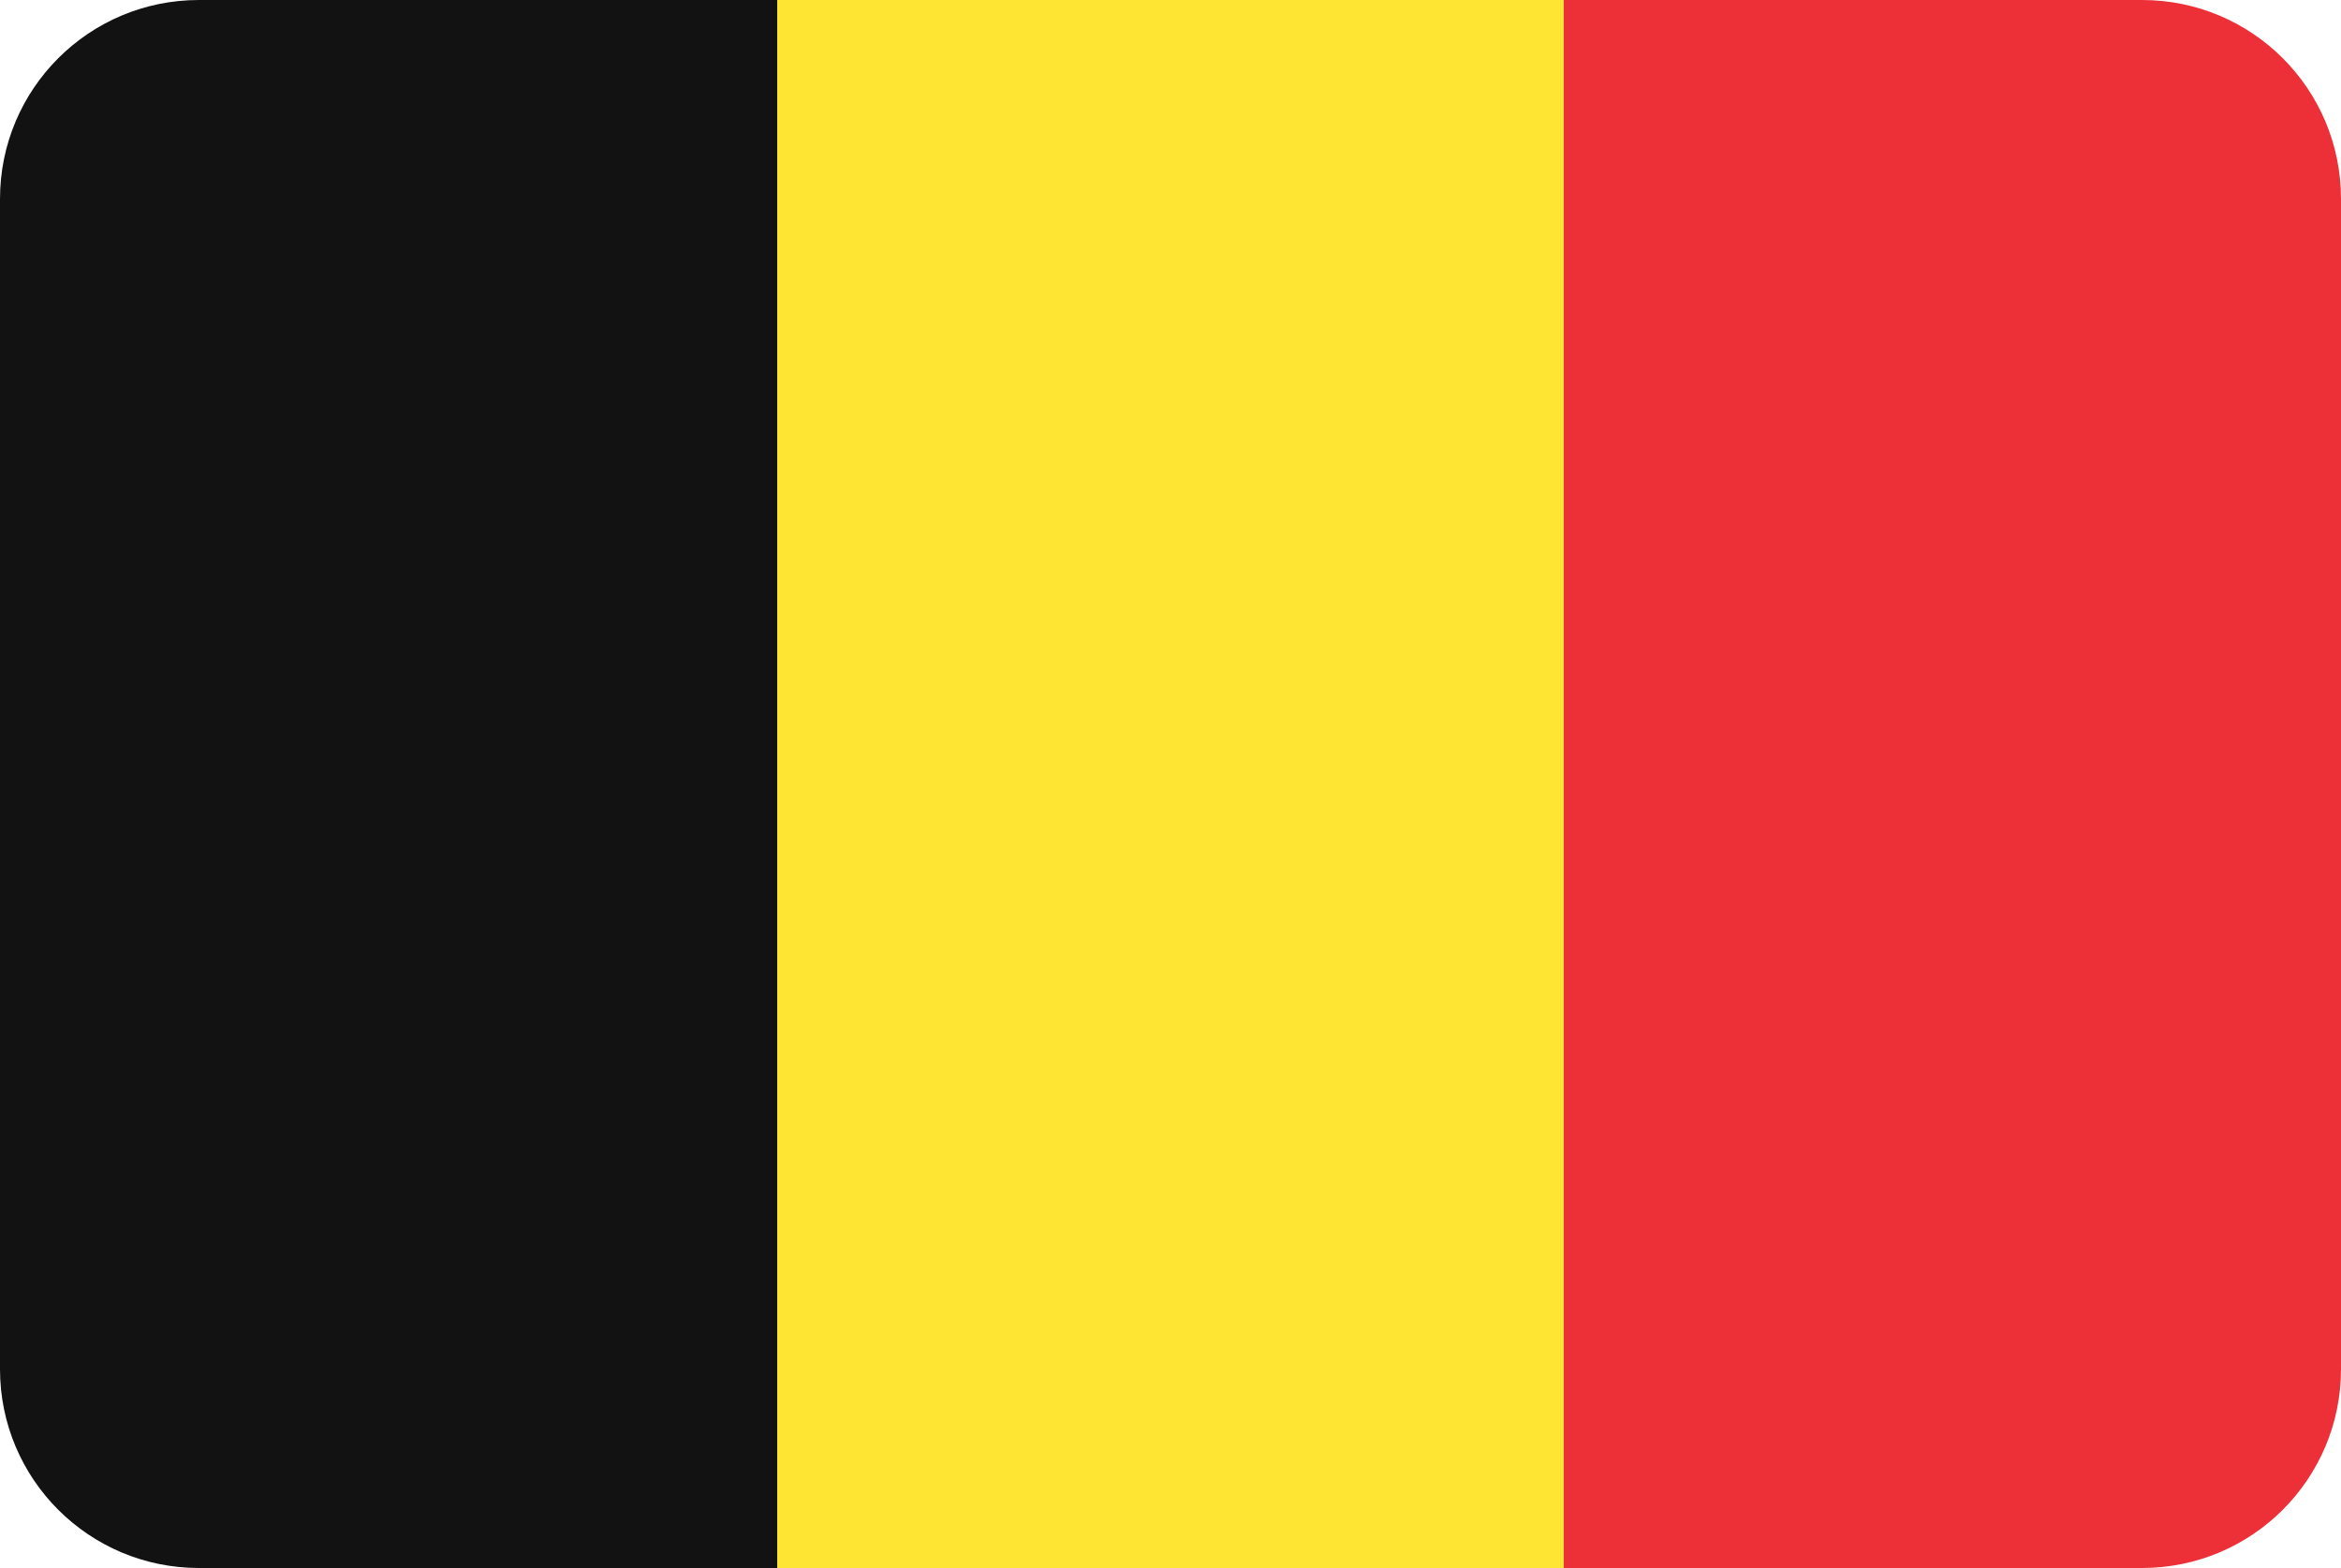 <?xml version="1.0" encoding="utf-8"?>
<!-- Generator: Adobe Illustrator 19.1.0, SVG Export Plug-In . SVG Version: 6.00 Build 0)  -->
<svg version="1.1" id="Flags" xmlns="http://www.w3.org/2000/svg" xmlns:xlink="http://www.w3.org/1999/xlink" x="0px" y="0px"
	 viewBox="0 0 200 134" style="enable-background:new 0 0 200 134;" xml:space="preserve">
<style type="text/css">
	.st0{fill:#121212;}
	.st1{fill:#FFE533;}
	.st2{fill:#ED2F37;}
</style>
<g>
	<g>
		<path class="st0" d="M17,0C7.6,0,0,7.6,0,17v100c0,9.4,7.6,17,17,17h49.4V0H17z"/>
	</g>
	<g>
		<rect x="66.4" class="st1" width="67.2" height="134"/>
	</g>
	<g>
		<path class="st2" d="M183,0h-49.4v134H183c9.4,0,17-7.6,17-17V17C200,7.6,192.4,0,183,0z"/>
	</g>
</g>
</svg>

